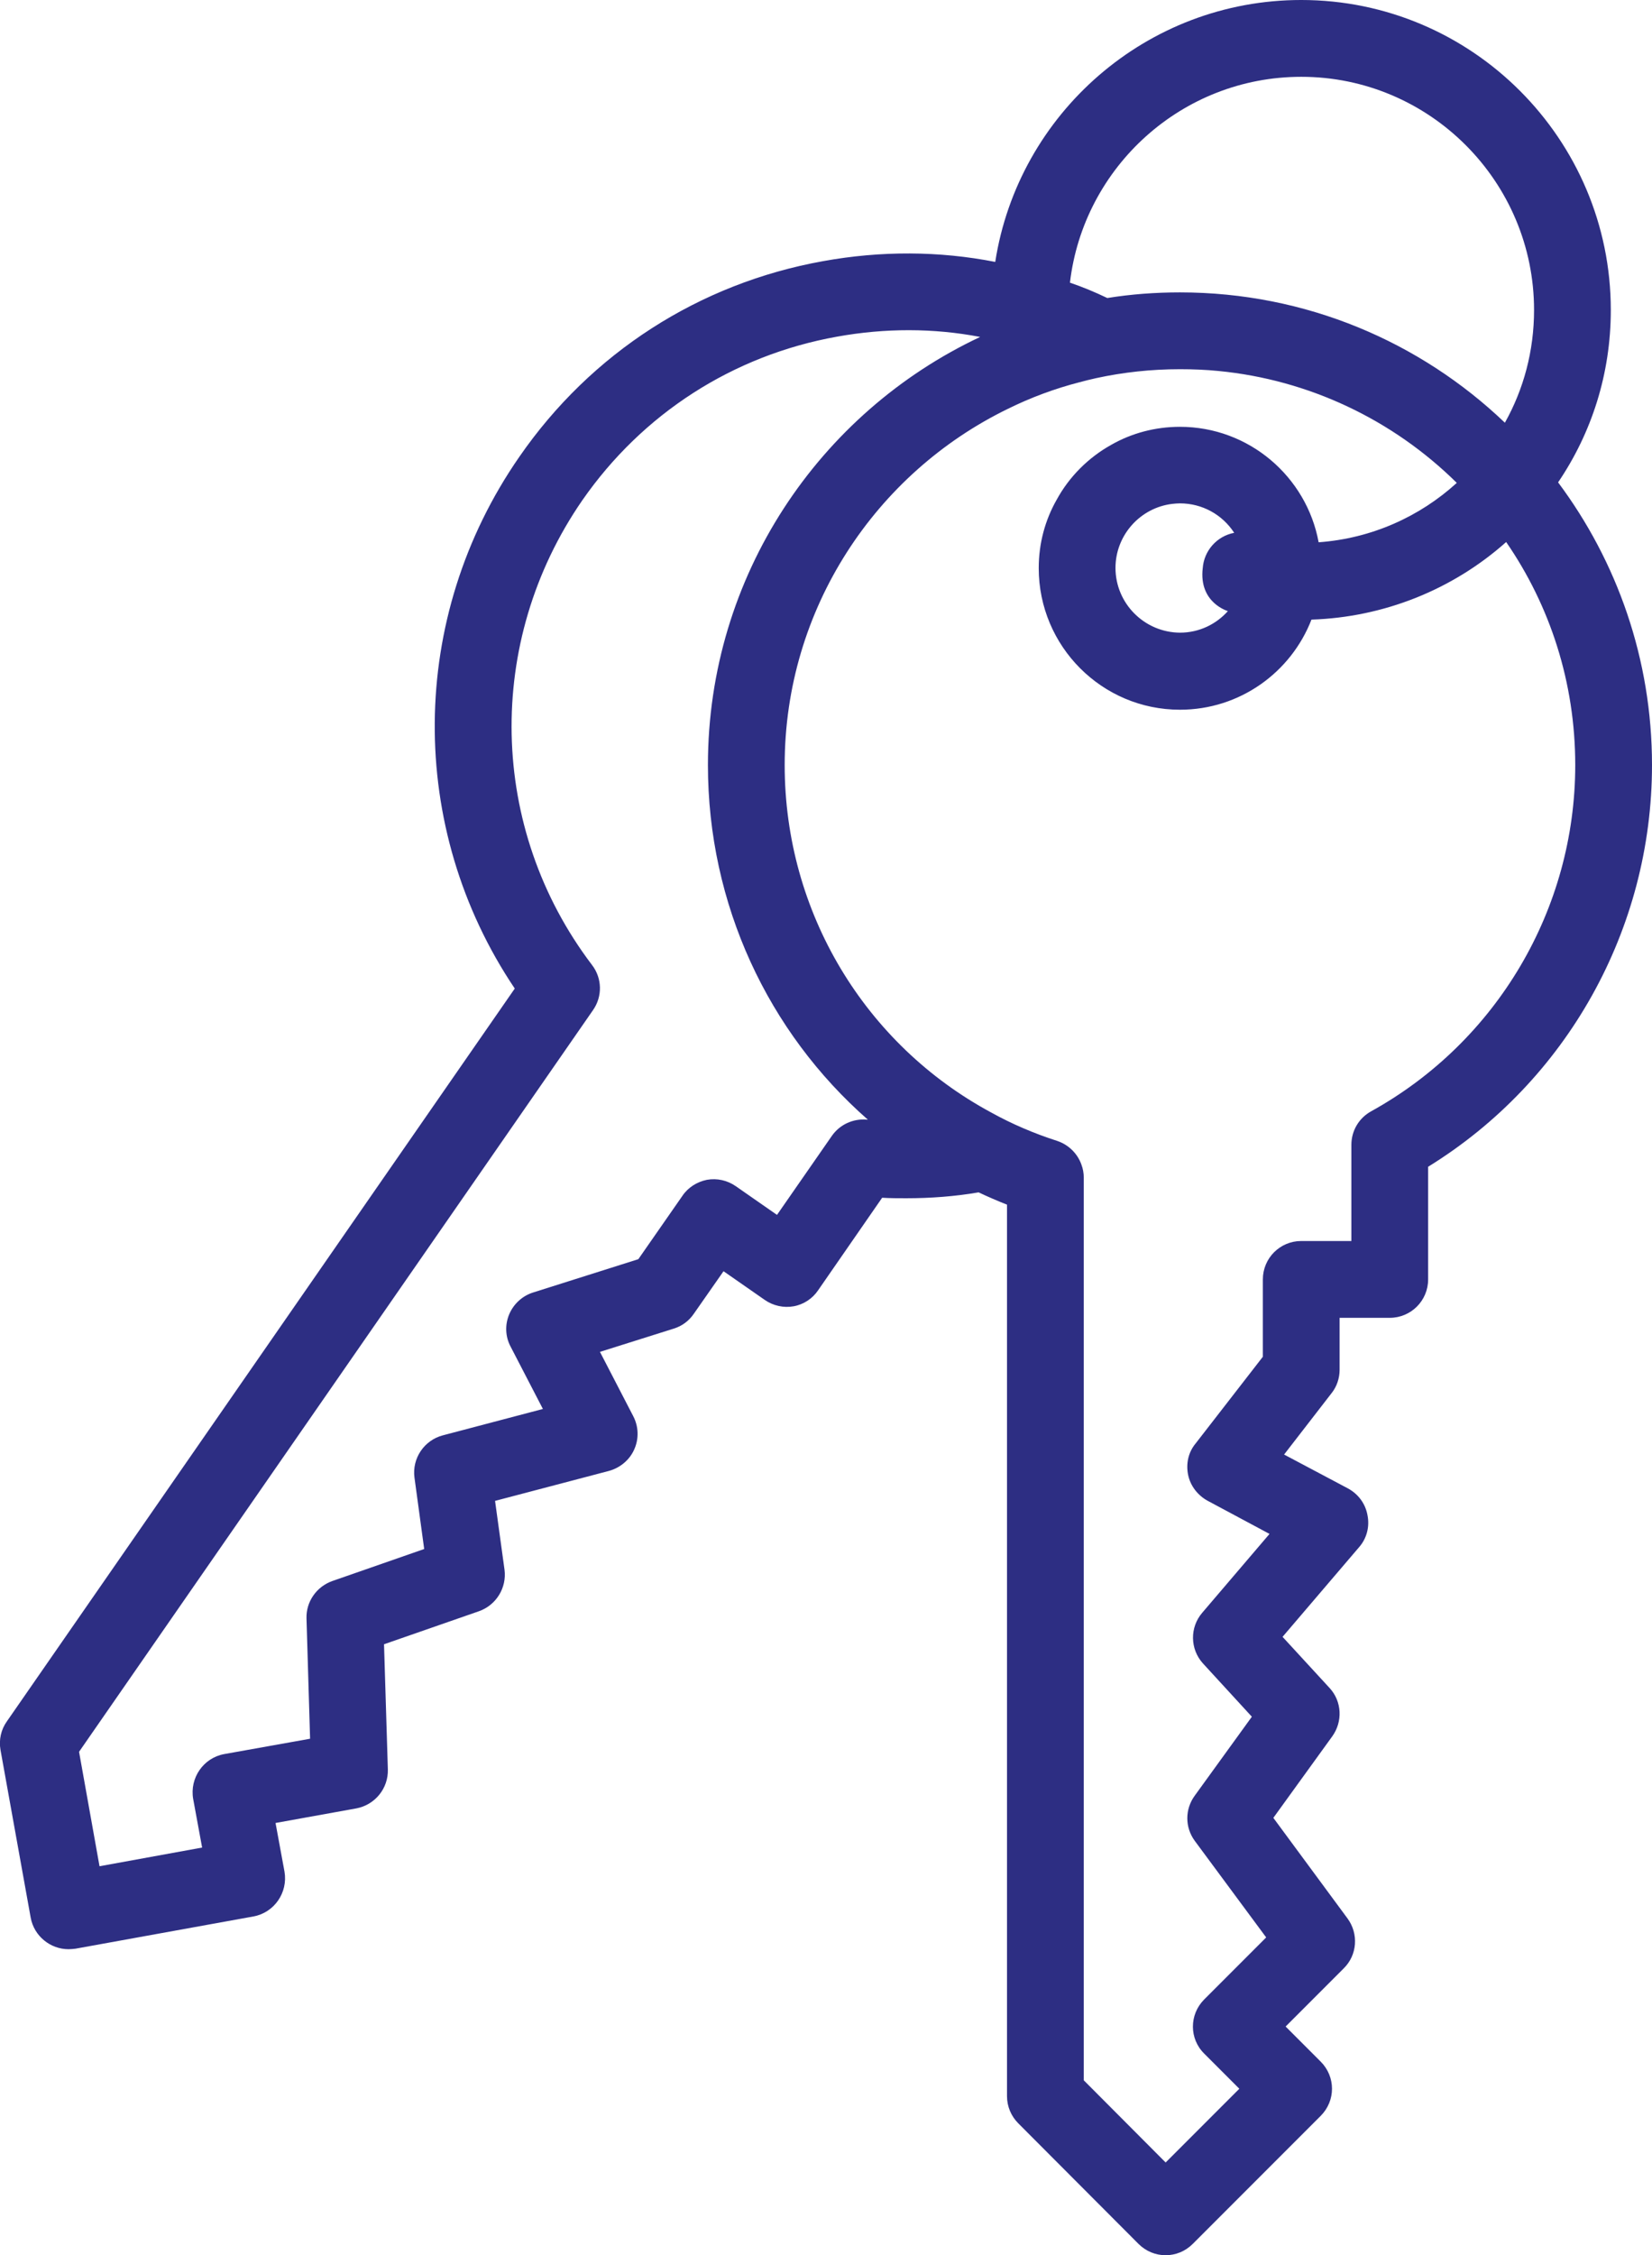 <?xml version="1.0" encoding="UTF-8"?><svg id="Calque_1" xmlns="http://www.w3.org/2000/svg" viewBox="0 0 64.57 88.08"><path d="M60.9,18.84c2.3,3.08,3.67,6.9,3.67,11.04,0,6.41-3.33,12.35-8.75,15.69v4.4c0,.83-.67,1.5-1.5,1.5h-1.96v2.03c0,.33-.11.66-.32.92l-1.85,2.39,2.49,1.32c.41.22.69.6.77,1.05.09.45-.03.91-.33,1.25l-2.99,3.5,1.84,2c.48.52.52,1.31.1,1.89l-2.3,3.18,2.9,3.93c.44.6.38,1.43-.15,1.95l-2.27,2.27,1.37,1.37c.59.59.59,1.53,0,2.12l-5,5c-.59.59-1.53.59-2.12,0h0s-4.7-4.71-4.7-4.71c-.28-.28-.44-.66-.44-1.06v-34.82c-.38-.15-.75-.31-1.11-.48-.93.16-1.88.23-2.83.23-.31,0-.63,0-.94-.02l-2.5,3.61c-.22.33-.57.56-.96.63s-.8-.02-1.13-.25l-1.61-1.12-1.16,1.66c-.19.28-.46.48-.78.58l-2.89.91,1.3,2.51c.21.4.23.88.04,1.3-.18.41-.55.72-.99.84l-4.45,1.17.37,2.69c.09.7-.32,1.38-1,1.62l-3.71,1.29.15,4.89c.02.74-.5,1.38-1.23,1.52l-3.16.57.35,1.9c.14.82-.4,1.6-1.21,1.75l-6.96,1.26c-.09.01-.18.02-.27.02-.72,0-1.35-.52-1.48-1.23L.02,68.35c-.07-.4.02-.8.25-1.12l19.85-28.62c-4.22-6.27-4.18-14.49.18-20.77,2.8-4.05,7.02-6.77,11.87-7.64,2.26-.41,4.54-.4,6.73.03.9-5.79,5.92-10.23,11.96-10.23,6.67,0,12.1,5.43,12.1,12.11,0,2.49-.75,4.8-2.06,6.73h0ZM50.86,3c-4.66,0-8.51,3.52-9.04,8.04.5.17.98.37,1.46.6.93-.15,1.88-.22,2.84-.22,4.92,0,9.39,1.93,12.7,5.09.73-1.3,1.14-2.8,1.14-4.4,0-5.02-4.08-9.11-9.1-9.11ZM33.92,43.73c-3.9-3.42-6.25-8.41-6.25-13.85,0-7.39,4.36-13.77,10.64-16.72-1.82-.35-3.72-.35-5.6-.01-4.07.73-7.6,3.01-9.95,6.39-3.82,5.53-3.67,12.82.38,18.15.4.52.41,1.23.04,1.76L3.09,68.42l.8,4.47,4.01-.73-.35-1.9c-.14-.82.4-1.6,1.21-1.75l3.36-.6-.14-4.7c-.02-.65.39-1.24,1.01-1.46l3.59-1.25-.38-2.79c-.1-.75.38-1.46,1.11-1.65l3.91-1.03-1.26-2.43c-.21-.39-.23-.85-.06-1.26s.52-.73.94-.86l4.11-1.3,1.72-2.47c.22-.33.57-.55.96-.63.4-.07.8.02,1.13.25l1.61,1.12,2.14-3.08c.31-.45.84-.69,1.38-.64h.03ZM53.6,43.4c4.91-2.72,7.97-7.9,7.97-13.52,0-3.23-.99-6.23-2.7-8.71-2.1,1.87-4.8,2.94-7.61,3.03-.8,2.06-2.8,3.52-5.14,3.52-3.05,0-5.52-2.48-5.52-5.53,0-.97.25-1.88.7-2.67.49-.9,1.24-1.65,2.14-2.15.79-.45,1.71-.7,2.68-.7,2.7,0,4.95,1.95,5.42,4.51,2.07-.15,3.95-1,5.4-2.32-2.51-2.48-5.8-4.03-9.31-4.37-.5-.05-1-.07-1.51-.07-1.13,0-2.22.12-3.28.35-.22.05-.43.1-.65.16-.97.25-1.91.6-2.8,1.04-5.16,2.51-8.72,7.81-8.72,13.91,0,5.76,3.15,10.92,8.07,13.57.81.45,1.68.82,2.58,1.11.45.15.8.5.95.93.06.16.09.33.09.5v35.26l3.2,3.21,2.88-2.88-1.37-1.37c-.59-.58-.59-1.52-.01-2.11,0,0,0,0,.01-.01l2.42-2.42-2.79-3.77c-.39-.53-.39-1.24,0-1.77l2.23-3.08-1.91-2.08c-.51-.56-.52-1.41-.03-1.98l2.63-3.08-2.41-1.29c-.39-.21-.68-.58-.77-1.01-.09-.43,0-.88.29-1.23l2.63-3.39v-3.02c0-.83.67-1.5,1.5-1.5h1.96v-3.76c0-.55.3-1.05.78-1.31h0ZM48,23.87s-1.15-.32-.99-1.68c.05-.68.55-1.25,1.23-1.38-.47-.72-1.26-1.15-2.12-1.15-.1,0-.2.01-.3.02-1.26.15-2.22,1.23-2.22,2.5,0,1.39,1.13,2.52,2.52,2.53.75,0,1.42-.33,1.88-.85h0Z" style="fill:#2d2e83;"/></svg>